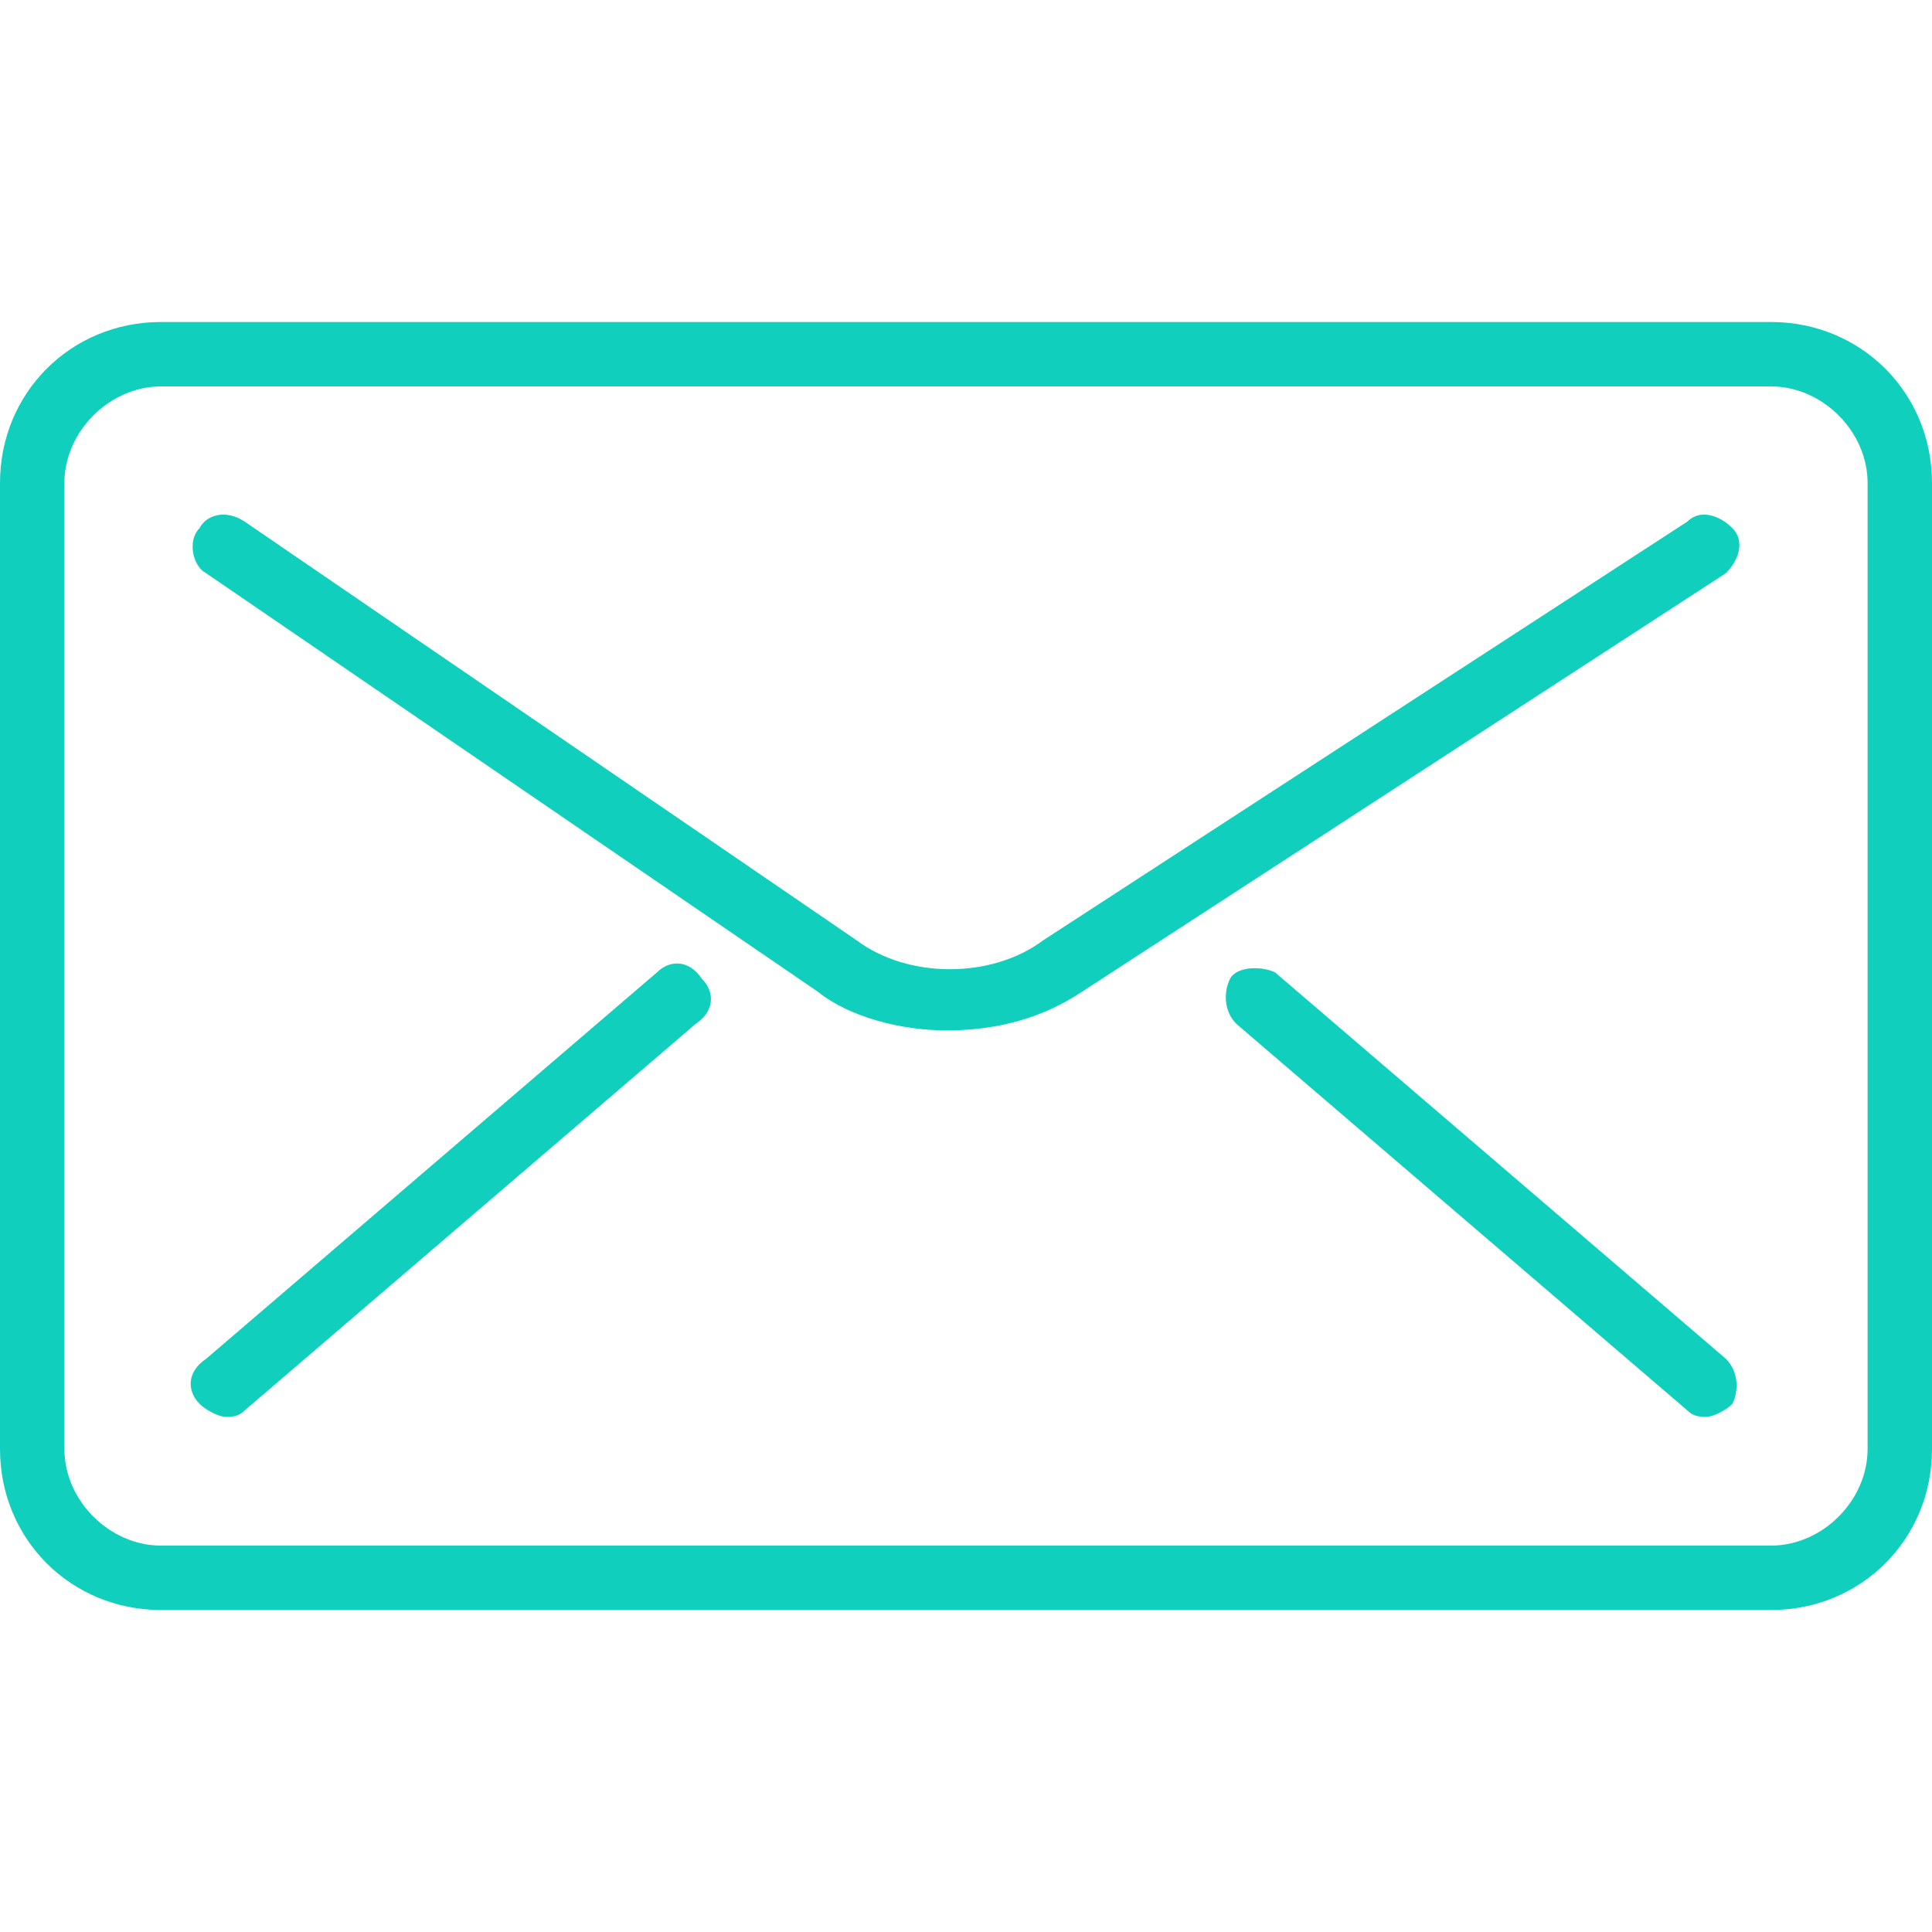 <?xml version="1.0" encoding="utf-8"?>
<!-- Generator: Adobe Illustrator 21.0.0, SVG Export Plug-In . SVG Version: 6.00 Build 0)  -->
<svg version="1.1" id="Layer_1" xmlns="http://www.w3.org/2000/svg" xmlns:xlink="http://www.w3.org/1999/xlink" x="0px" y="0px"
	 viewBox="0 0 30 30" style="enable-background:new 0 0 30 30;" xml:space="preserve">
<style type="text/css">
	.st0{fill:#10CFBD;}
</style>
<g>
	<g>
		<path class="st0" d="M27.5,25h-25C1.1,25,0,23.9,0,22.5v-15C0,6.1,1.1,5,2.5,5h25C28.9,5,30,6.1,30,7.5v15
			C30,23.9,28.9,25,27.5,25z M2.5,6C1.7,6,1,6.7,1,7.5v15C1,23.3,1.7,24,2.5,24h25c0.8,0,1.5-0.7,1.5-1.5v-15C29,6.7,28.3,6,27.5,6
			H2.5z"/>
	</g>
	<g>
		<path class="st0" d="M14.7,16c-0.7,0-1.5-0.2-2-0.6L3.2,8.9C3,8.8,2.9,8.4,3.1,8.2C3.2,8,3.5,7.9,3.8,8.1l9.5,6.5
			c0.8,0.6,2.1,0.6,2.9,0l10-6.5c0.2-0.2,0.5-0.1,0.7,0.1s0.1,0.5-0.1,0.7l-10,6.5C16.2,15.8,15.5,16,14.7,16z"/>
	</g>
	<g>
		<path class="st0" d="M3.5,22c-0.1,0-0.3-0.1-0.4-0.2c-0.2-0.2-0.2-0.5,0.1-0.7l7-6c0.2-0.2,0.5-0.2,0.7,0.1
			c0.2,0.2,0.2,0.5-0.1,0.7l-7,6C3.7,22,3.6,22,3.5,22z"/>
	</g>
	<g>
		<path class="st0" d="M26.5,22c-0.1,0-0.2,0-0.3-0.1l-7-6c-0.2-0.2-0.2-0.5-0.1-0.7s0.5-0.2,0.7-0.1l7,6c0.2,0.2,0.2,0.5,0.1,0.7
			C26.8,21.9,26.6,22,26.5,22z"/>
	</g>
</g>
</svg>